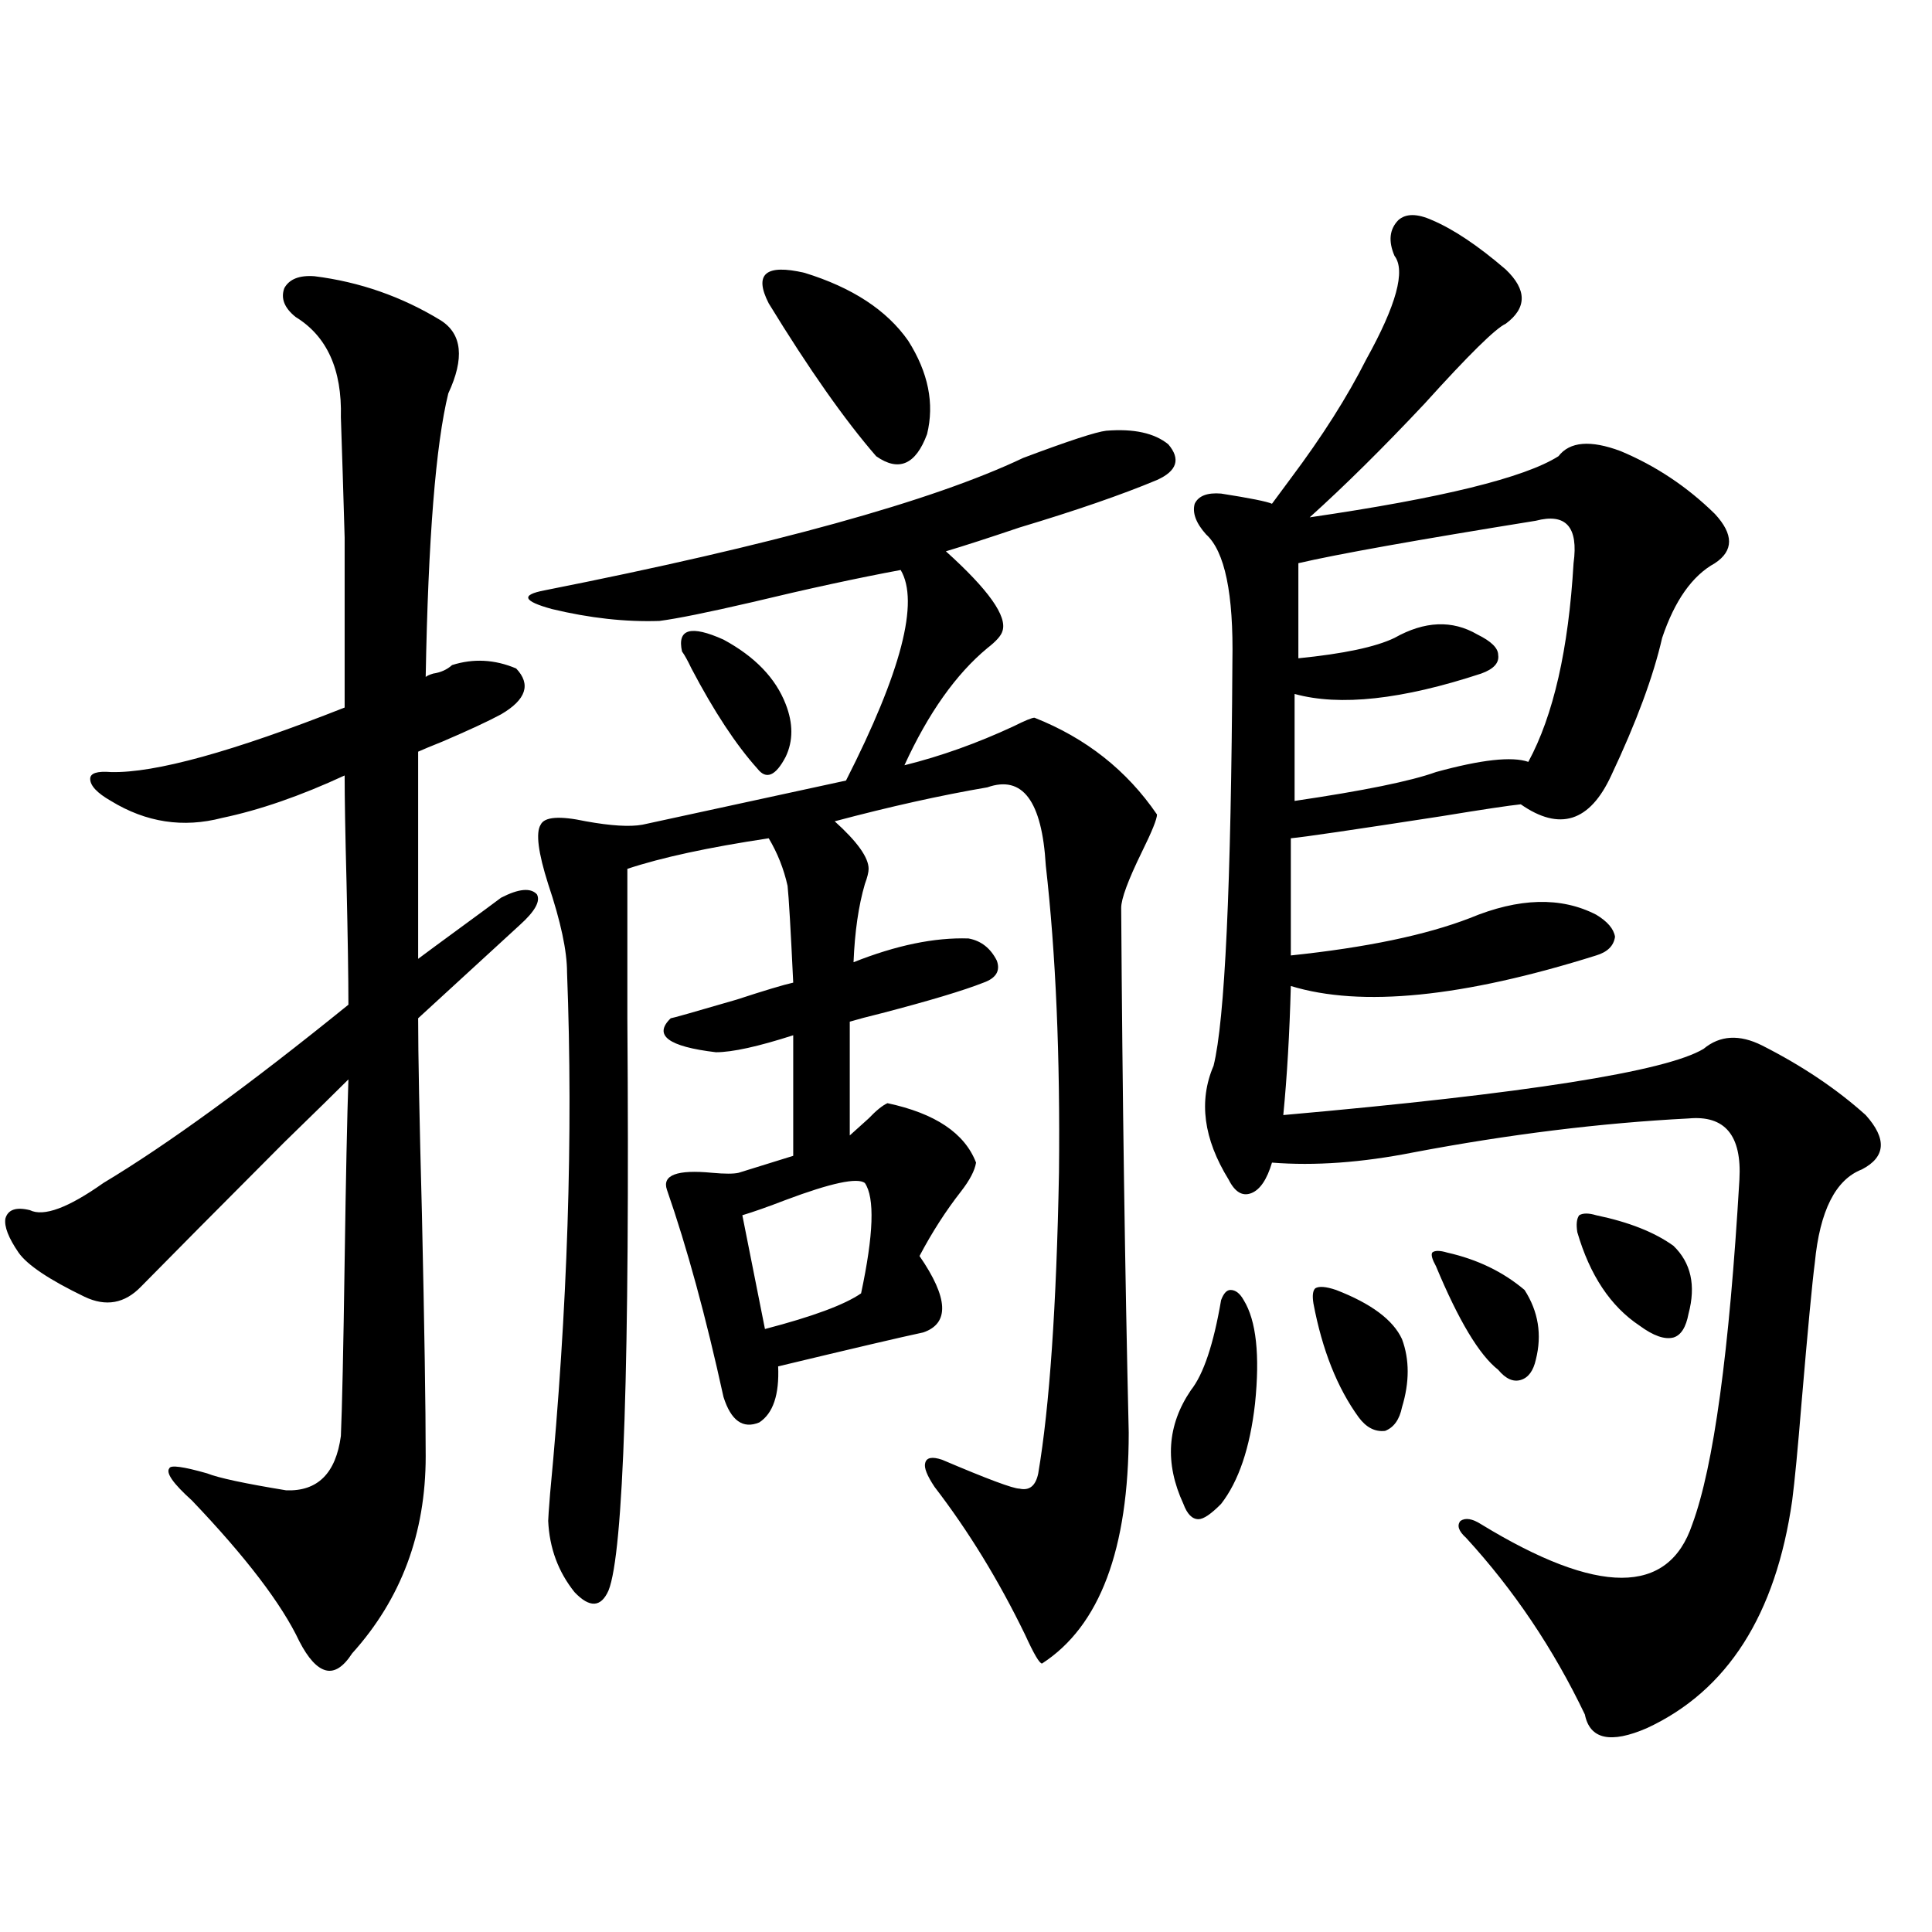 <?xml version="1.0" encoding="utf-8"?>
<!-- Generator: Adobe Illustrator 16.0.0, SVG Export Plug-In . SVG Version: 6.00 Build 0)  -->
<!DOCTYPE svg PUBLIC "-//W3C//DTD SVG 1.1//EN" "http://www.w3.org/Graphics/SVG/1.1/DTD/svg11.dtd">
<svg version="1.1" id="图层_1" xmlns="http://www.w3.org/2000/svg" xmlns:xlink="http://www.w3.org/1999/xlink" x="0px" y="0px"
	 width="1000px" height="1000px" viewBox="0 0 1000 1000" enable-background="new 0 0 1000 1000" xml:space="preserve">
<path d="M162.776,142.973c23.414,2.939,45.197,10.547,65.364,22.852c11.052,7.031,12.348,19.639,3.902,37.793
	c-6.509,26.367-10.411,75.298-11.707,146.777c0.641-0.576,1.951-1.167,3.902-1.758c3.902-0.576,7.149-2.046,9.756-4.395
	c11.052-3.516,22.104-2.925,33.17,1.758c7.805,8.213,5.198,16.123-7.805,23.73c-6.509,3.516-16.585,8.213-30.243,14.063
	c-5.854,2.349-10.091,4.106-12.683,5.273v107.227c3.902-2.925,11.052-8.198,21.463-15.82c10.396-7.607,17.561-12.881,21.463-15.82
	c9.101-4.683,15.274-5.273,18.536-1.758c1.951,3.516-0.976,8.789-8.78,15.82l-52.682,48.34c0,18.169,0.641,51.855,1.951,101.074
	c1.296,58.599,1.951,100.498,1.951,125.684c0,39.854-12.683,73.828-38.048,101.953c-4.558,7.031-9.115,9.957-13.658,8.789
	c-4.558-1.181-9.115-6.152-13.658-14.941c-9.115-19.336-27.651-43.643-55.608-72.949c-9.756-8.789-13.658-14.351-11.707-16.699
	c0.641-1.758,7.149-0.879,19.512,2.637c5.854,2.349,19.512,5.273,40.975,8.789c16.25,0.591,25.686-8.789,28.292-28.125
	c0.641-14.639,1.296-44.824,1.951-90.527c0.641-43.945,1.296-75.283,1.951-94.043c-5.854,5.864-16.92,16.699-33.17,32.52
	c-34.48,34.58-59.19,59.478-74.145,74.707c-8.46,8.789-18.216,10.547-29.268,5.273c-18.216-8.789-29.603-16.396-34.146-22.852
	c-5.213-7.607-7.484-13.472-6.829-17.578c1.296-4.683,5.519-6.152,12.683-4.395c7.149,3.516,19.832-1.167,38.048-14.063
	c33.17-19.912,75.44-50.674,126.826-92.285c0-14.063-0.335-35.156-0.976-63.281c-0.655-25.186-0.976-43.643-0.976-55.371
	c-22.773,10.547-43.901,17.881-63.413,21.973c-20.167,5.273-39.358,2.349-57.56-8.789c-7.164-4.092-10.731-7.91-10.731-11.426
	c0-2.925,3.567-4.092,10.731-3.516c22.759,0.591,63.078-10.547,120.973-33.398c0-38.672,0-67.964,0-87.891
	c-0.655-22.852-1.311-43.643-1.951-62.402c0.641-24.609-7.164-41.885-23.414-51.855c-5.854-4.683-7.805-9.668-5.854-14.941
	C149.759,144.442,154.972,142.396,162.776,142.973z M572.522,222.953c14.299-1.167,25.03,1.182,32.194,7.031
	c6.494,7.622,4.543,13.774-5.854,18.457c-18.216,7.622-41.95,15.82-71.218,24.609c-15.609,5.273-28.292,9.38-38.048,12.305
	c22.104,19.927,31.859,33.701,29.268,41.309c-0.655,2.349-3.262,5.273-7.805,8.789c-16.265,13.486-30.578,33.701-42.926,60.645
	c18.856-4.683,37.713-11.426,56.584-20.215c5.854-2.925,9.421-4.395,10.731-4.395c26.661,10.547,47.804,27.246,63.413,50.098
	c0,2.349-2.606,8.789-7.805,19.336c-7.164,14.653-10.731,24.321-10.731,29.004c0.641,97.271,1.951,187.798,3.902,271.582
	c0,60.356-14.969,100.195-44.877,119.531c-1.311,0-4.237-4.984-8.78-14.941c-13.658-28.125-29.268-53.613-46.828-76.465
	c-3.902-5.85-5.533-9.956-4.878-12.305c0.641-2.925,3.567-3.516,8.78-1.758c23.414,9.971,36.737,14.941,39.999,14.941
	c5.198,1.182,8.445-1.455,9.756-7.91c5.854-34.565,9.421-86.421,10.731-155.566c0.641-60.342-1.631-113.379-6.829-159.082
	c-1.951-33.398-12.042-46.87-30.243-40.43c-24.069,4.106-50.41,9.971-79.022,17.578c11.707,10.547,17.561,18.76,17.561,24.609
	c0,1.758-0.655,4.395-1.951,7.91c-3.262,11.138-5.213,24.609-5.854,40.43c22.104-8.789,41.95-12.881,59.511-12.305
	c6.494,1.182,11.372,4.985,14.634,11.426c1.951,5.273-0.335,9.092-6.829,11.426c-10.411,4.106-27.972,9.38-52.682,15.82
	c-7.164,1.758-12.683,3.228-16.585,4.395v58.887c2.592-2.334,5.854-5.273,9.756-8.789c3.902-4.092,7.149-6.729,9.756-7.91
	c24.71,5.273,39.999,15.532,45.853,30.762c-0.655,4.106-3.262,9.092-7.805,14.941c-7.805,9.971-14.969,21.094-21.463,33.398
	c14.954,21.685,15.609,34.868,1.951,39.551c-11.066,2.349-36.097,8.213-75.12,17.578c0.641,14.653-2.606,24.321-9.756,29.004
	c-8.46,3.516-14.634-0.879-18.536-13.184c-9.115-41.597-18.871-77.344-29.268-107.227c-2.606-7.607,5.198-10.547,23.414-8.789
	c6.494,0.591,11.052,0.591,13.658,0l28.292-8.789v-62.402c-18.216,5.864-31.554,8.789-39.999,8.789
	c-24.725-2.925-32.529-8.789-23.414-17.578c0.641,0,12.027-3.213,34.146-9.668c14.299-4.683,24.055-7.607,29.268-8.789
	c-1.311-27.534-2.286-44.233-2.927-50.098c-1.951-8.789-5.213-16.987-9.756-24.609c-31.219,4.697-55.608,9.971-73.169,15.82
	c0,18.169,0,43.945,0,77.344c1.296,178.13-1.951,276.855-9.756,296.191c-3.902,8.789-9.756,9.078-17.561,0.879
	c-8.46-10.547-13.018-22.852-13.658-36.914c0-1.167,0.32-5.85,0.976-14.063c9.101-95.498,12.027-185.449,8.78-269.824
	c0-11.123-3.262-26.367-9.756-45.703c-5.213-16.396-6.509-26.655-3.902-30.762c1.951-4.092,9.756-4.683,23.414-1.758
	c13.003,2.349,22.759,2.939,29.268,1.758l105.363-22.852c28.612-56.25,38.048-92.573,28.292-108.984
	c-22.118,4.106-47.804,9.668-77.071,16.699c-22.773,5.273-38.703,8.501-47.804,9.668c-17.561,0.591-36.097-1.455-55.608-6.152
	c-14.969-4.092-16.265-7.319-3.902-9.668c118.366-23.428,200.971-46.279,247.799-68.555
	C553.011,228.227,567.31,223.544,572.522,222.953z M353.016,337.211c-2.606-11.714,4.543-13.76,21.463-6.152
	c16.25,8.789,26.981,19.927,32.194,33.398c3.902,9.971,3.902,19.048,0,27.246c-5.213,9.971-10.091,12.017-14.634,6.152
	c-11.066-12.305-22.438-29.58-34.146-51.855C355.942,341.908,354.312,338.969,353.016,337.211z M447.647,612.309
	c-3.902-2.925-17.561,0-40.975,8.789c-9.115,3.516-16.585,6.152-22.438,7.91l11.707,58.887c24.71-6.44,41.295-12.593,49.755-18.457
	C452.19,638.979,452.846,619.931,447.647,612.309z M397.893,157.035c-7.805-15.229-1.631-20.503,18.536-15.82
	c24.71,7.622,42.591,19.336,53.657,35.156c10.396,16.411,13.658,32.52,9.756,48.34c-5.854,15.82-14.634,19.639-26.341,11.426
	C437.236,217.392,418.7,191.024,397.893,157.035z M643.74,672.953c6.494,10.547,8.445,28.428,5.854,53.613
	c-2.606,22.852-8.46,40.142-17.561,51.855c-5.213,5.273-9.115,7.91-11.707,7.91c-3.262,0-5.854-2.637-7.805-7.91
	c-9.756-21.094-8.46-40.718,3.902-58.887c6.494-8.198,11.707-23.73,15.609-46.582c1.296-3.516,2.927-5.273,4.878-5.273
	C639.503,667.68,641.789,669.438,643.74,672.953z M741.299,113.969c11.052,4.697,23.734,13.184,38.048,25.488
	c11.052,10.547,11.052,19.927,0,28.125c-5.213,2.349-19.191,16.123-41.95,41.309c-21.463,22.852-41.31,42.49-59.511,58.887
	c68.291-9.956,111.217-20.503,128.777-31.641c5.854-7.607,16.585-8.486,32.194-2.637c18.201,7.622,34.466,18.457,48.779,32.52
	c9.756,10.547,9.756,19.048,0,25.488c-11.707,6.455-20.822,19.336-27.316,38.672c-4.558,19.927-13.338,43.657-26.341,71.191
	c-11.066,24.033-26.676,29.004-46.828,14.941c-5.854,0.591-19.512,2.637-40.975,6.152c-45.532,7.031-71.553,10.85-78.047,11.426
	v60.645c39.023-4.092,69.907-10.547,92.681-19.336c25.365-10.547,47.148-11.123,65.364-1.758c5.854,3.516,9.101,7.334,9.756,11.426
	c-0.655,4.697-3.902,7.91-9.756,9.668c-68.946,21.685-121.628,26.958-158.045,15.82c-0.655,24.609-1.951,46.885-3.902,66.797
	c125.516-11.123,198.044-22.549,217.556-34.277c8.445-7.031,18.536-7.607,30.243-1.758c20.808,10.547,38.688,22.563,53.657,36.035
	c11.052,12.305,10.396,21.685-1.951,28.125c-13.658,5.273-21.798,21.396-24.39,48.34c-1.311,9.971-3.582,33.989-6.829,72.07
	c-1.951,24.033-3.582,41.021-4.878,50.977c-8.46,59.176-33.505,98.438-75.12,117.773c-18.871,8.199-29.603,5.851-32.194-7.031
	c-16.265-33.988-36.752-64.448-61.462-91.406c-3.902-3.516-4.878-6.44-2.927-8.789c2.592-1.758,6.174-1.167,10.731,1.758
	c60.486,36.914,96.903,36.914,109.266,0c11.052-29.883,19.177-89.346,24.39-178.418c1.296-22.852-7.484-33.398-26.341-31.641
	c-45.532,2.349-93.016,8.213-142.436,17.578c-26.676,5.273-51.065,7.031-73.169,5.273c-2.606,8.789-6.188,14.063-10.731,15.82
	c-4.558,1.758-8.46-0.576-11.707-7.031c-13.018-21.094-15.609-40.718-7.805-58.887c5.854-23.428,9.101-93.164,9.756-209.18
	c0.641-35.156-3.902-57.129-13.658-65.918c-5.213-5.85-7.164-11.123-5.854-15.82c1.951-4.092,6.494-5.85,13.658-5.273
	c14.954,2.349,23.734,4.106,26.341,5.273c2.592-3.516,5.854-7.91,9.756-13.184c16.25-21.67,29.268-42.188,39.023-61.523
	c15.609-28.125,20.487-45.991,14.634-53.613c-3.262-7.607-2.606-13.76,1.951-18.457
	C727.641,110.453,733.494,110.453,741.299,113.969z M794.956,269.535c-61.797,9.971-102.771,17.29-122.924,21.973v49.219
	c23.414-2.334,39.999-5.85,49.755-10.547c15.609-8.789,29.908-9.365,42.926-1.758c7.149,3.516,10.731,7.031,10.731,10.547
	c0.641,4.106-2.286,7.334-8.78,9.668c-40.975,13.486-73.169,17.002-96.583,10.547v55.371c35.762-5.273,60.151-10.244,73.169-14.941
	c23.414-6.44,39.344-8.198,47.804-5.273c13.003-24.019,20.808-58.296,23.414-102.832
	C817.06,272.763,810.565,265.443,794.956,269.535z M691.544,667.68c18.201,7.031,29.588,15.532,34.146,25.488
	c3.902,10.547,3.902,22.275,0,35.156c-1.311,6.455-4.237,10.547-8.78,12.305c-5.213,0.591-9.756-1.758-13.658-7.031
	c-11.066-15.229-18.871-34.854-23.414-58.887c-0.655-4.092-0.335-6.729,0.976-7.91C682.764,665.634,686.331,665.922,691.544,667.68z
	 M749.104,648.344c15.609,3.516,28.933,9.971,39.999,19.336c7.149,11.138,9.101,23.154,5.854,36.035
	c-1.311,5.864-3.902,9.38-7.805,10.547c-3.902,1.182-7.805-0.576-11.707-5.273c-9.756-7.607-20.487-25.488-32.194-53.613
	c-1.951-3.516-2.606-5.85-1.951-7.031C742.595,647.177,745.201,647.177,749.104,648.344z M826.175,629.008
	c16.905,3.516,30.243,8.789,39.999,15.82c9.101,8.789,11.707,20.518,7.805,35.156c-1.311,7.031-3.902,11.138-7.805,12.305
	c-4.558,1.182-10.411-0.879-17.561-6.152c-14.969-9.956-25.7-26.064-32.194-48.34c-0.655-4.092-0.335-7.031,0.976-8.789
	C819.346,627.841,822.272,627.841,826.175,629.008z"/>
</svg>
